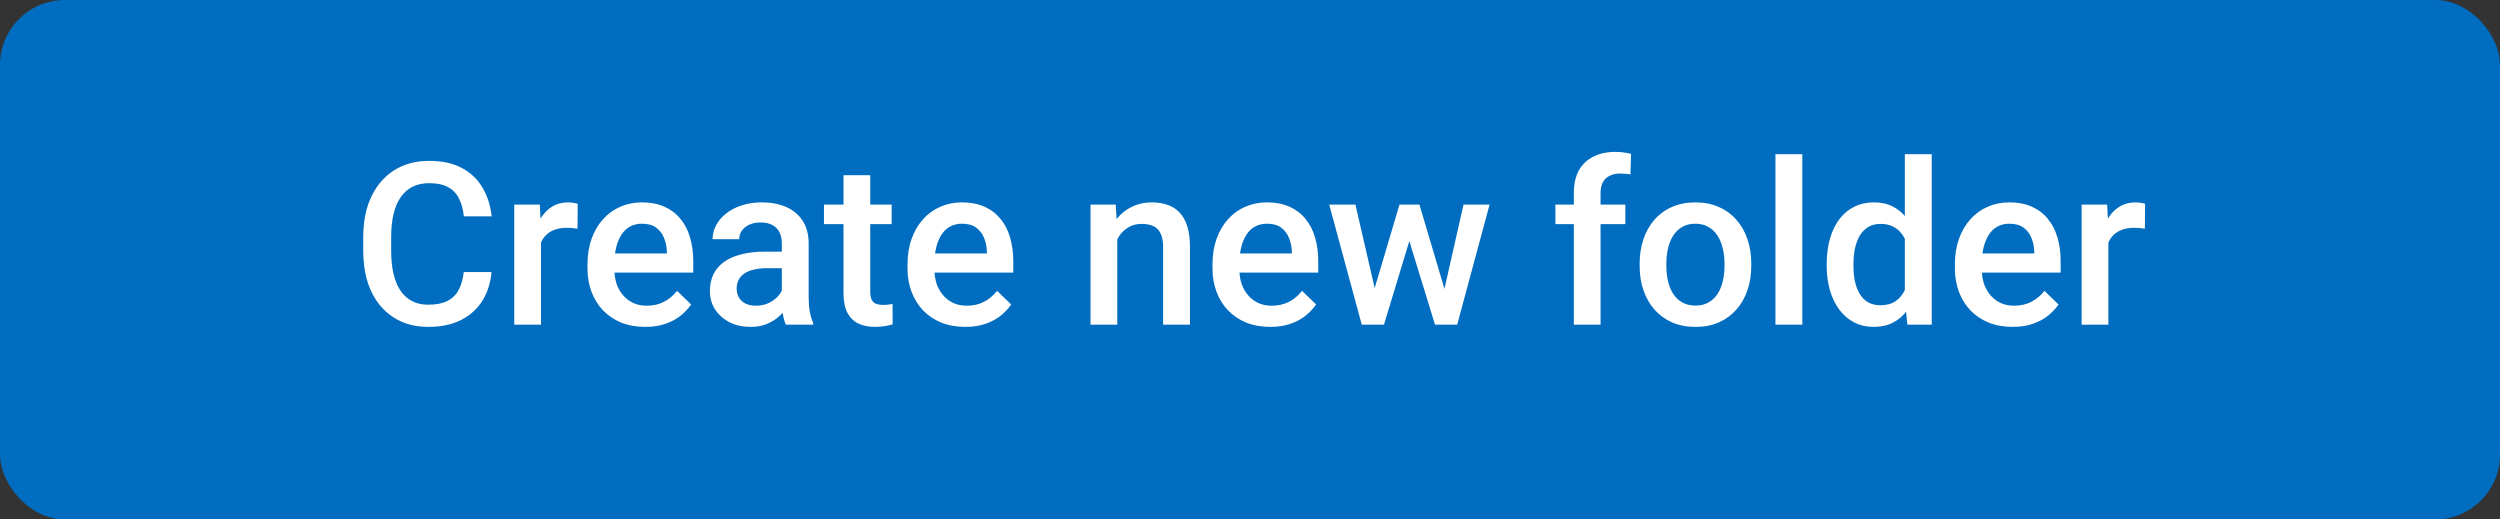 <svg width="77" height="16" viewBox="0 0 77 16" fill="none" xmlns="http://www.w3.org/2000/svg">
<rect x="0" y="0" width="77" height="16" fill="#333333" stroke="none"/>
<rect width="77" height="16" rx="2" fill="#016DC0"/>
<path d="M14.284 8.38H15.138C15.111 8.706 15.02 8.996 14.865 9.251C14.71 9.504 14.492 9.704 14.212 9.85C13.932 9.995 13.591 10.068 13.19 10.068C12.882 10.068 12.605 10.014 12.359 9.904C12.113 9.793 11.902 9.635 11.727 9.433C11.552 9.228 11.417 8.98 11.324 8.691C11.233 8.402 11.187 8.078 11.187 7.72V7.307C11.187 6.949 11.234 6.625 11.327 6.336C11.423 6.047 11.56 5.799 11.737 5.594C11.915 5.387 12.128 5.229 12.377 5.119C12.627 5.01 12.909 4.955 13.221 4.955C13.617 4.955 13.952 5.028 14.226 5.174C14.499 5.32 14.711 5.521 14.861 5.779C15.014 6.036 15.107 6.331 15.142 6.664H14.287C14.264 6.45 14.214 6.266 14.137 6.114C14.062 5.961 13.95 5.845 13.802 5.765C13.654 5.683 13.46 5.642 13.221 5.642C13.025 5.642 12.854 5.679 12.708 5.751C12.562 5.824 12.44 5.931 12.342 6.073C12.244 6.214 12.17 6.388 12.12 6.596C12.072 6.801 12.048 7.035 12.048 7.3V7.72C12.048 7.971 12.07 8.199 12.113 8.404C12.159 8.607 12.227 8.781 12.318 8.927C12.412 9.073 12.53 9.185 12.674 9.265C12.817 9.345 12.989 9.385 13.19 9.385C13.434 9.385 13.631 9.346 13.781 9.269C13.934 9.191 14.049 9.078 14.127 8.93C14.206 8.78 14.259 8.596 14.284 8.38ZM16.663 7.006V10H15.839V6.302H16.625L16.663 7.006ZM17.794 6.278L17.787 7.043C17.737 7.034 17.682 7.028 17.623 7.023C17.566 7.018 17.509 7.016 17.452 7.016C17.311 7.016 17.187 7.037 17.08 7.078C16.973 7.116 16.883 7.173 16.81 7.249C16.739 7.321 16.684 7.41 16.645 7.515C16.607 7.62 16.584 7.737 16.577 7.867L16.389 7.881C16.389 7.648 16.412 7.433 16.457 7.235C16.503 7.037 16.572 6.862 16.663 6.712C16.756 6.562 16.872 6.444 17.011 6.36C17.152 6.276 17.315 6.233 17.5 6.233C17.55 6.233 17.604 6.238 17.661 6.247C17.72 6.256 17.764 6.266 17.794 6.278ZM19.872 10.068C19.599 10.068 19.351 10.024 19.13 9.935C18.912 9.844 18.725 9.717 18.57 9.556C18.417 9.394 18.3 9.204 18.218 8.985C18.136 8.766 18.095 8.53 18.095 8.277V8.141C18.095 7.851 18.137 7.589 18.221 7.354C18.305 7.12 18.423 6.919 18.573 6.753C18.724 6.584 18.901 6.456 19.106 6.367C19.311 6.278 19.534 6.233 19.773 6.233C20.037 6.233 20.269 6.278 20.467 6.367C20.665 6.456 20.829 6.581 20.959 6.743C21.091 6.902 21.189 7.092 21.253 7.313C21.319 7.535 21.352 7.778 21.352 8.045V8.397H18.495V7.806H20.539V7.741C20.534 7.593 20.504 7.454 20.45 7.324C20.397 7.194 20.316 7.089 20.207 7.009C20.098 6.93 19.952 6.89 19.77 6.89C19.633 6.89 19.511 6.919 19.404 6.979C19.299 7.035 19.211 7.119 19.141 7.228C19.07 7.337 19.015 7.47 18.977 7.625C18.94 7.777 18.922 7.949 18.922 8.141V8.277C18.922 8.439 18.944 8.59 18.987 8.729C19.032 8.865 19.099 8.985 19.185 9.087C19.272 9.19 19.377 9.271 19.5 9.33C19.623 9.387 19.763 9.416 19.92 9.416C20.118 9.416 20.295 9.376 20.45 9.296C20.605 9.216 20.739 9.103 20.853 8.958L21.287 9.378C21.207 9.494 21.104 9.606 20.976 9.713C20.849 9.818 20.692 9.903 20.508 9.969C20.326 10.035 20.114 10.068 19.872 10.068ZM24.08 9.258V7.495C24.08 7.362 24.056 7.249 24.008 7.153C23.96 7.057 23.887 6.983 23.789 6.931C23.693 6.878 23.573 6.852 23.427 6.852C23.292 6.852 23.176 6.875 23.078 6.92C22.98 6.966 22.904 7.028 22.849 7.105C22.794 7.182 22.767 7.27 22.767 7.368H21.947C21.947 7.222 21.982 7.081 22.053 6.944C22.123 6.808 22.226 6.686 22.36 6.579C22.495 6.472 22.655 6.387 22.842 6.326C23.029 6.264 23.239 6.233 23.471 6.233C23.749 6.233 23.995 6.28 24.209 6.374C24.426 6.467 24.596 6.608 24.719 6.797C24.844 6.984 24.907 7.219 24.907 7.501V9.146C24.907 9.314 24.918 9.466 24.941 9.6C24.966 9.732 25.001 9.847 25.047 9.945V10H24.203C24.164 9.911 24.133 9.798 24.11 9.662C24.09 9.523 24.08 9.388 24.08 9.258ZM24.199 7.751L24.206 8.26H23.615C23.462 8.26 23.328 8.275 23.211 8.305C23.095 8.332 22.998 8.373 22.921 8.428C22.843 8.482 22.785 8.549 22.747 8.626C22.708 8.703 22.689 8.791 22.689 8.889C22.689 8.987 22.711 9.077 22.757 9.159C22.802 9.239 22.869 9.302 22.955 9.347C23.044 9.393 23.151 9.416 23.276 9.416C23.445 9.416 23.592 9.381 23.717 9.313C23.845 9.242 23.945 9.157 24.018 9.057C24.091 8.954 24.13 8.857 24.134 8.766L24.401 9.132C24.373 9.225 24.327 9.326 24.261 9.433C24.195 9.54 24.108 9.642 24.001 9.74C23.896 9.836 23.77 9.915 23.622 9.976C23.476 10.038 23.307 10.068 23.116 10.068C22.874 10.068 22.659 10.021 22.47 9.925C22.281 9.827 22.133 9.696 22.025 9.532C21.918 9.365 21.865 9.177 21.865 8.968C21.865 8.772 21.901 8.599 21.974 8.448C22.049 8.296 22.159 8.168 22.302 8.065C22.448 7.963 22.626 7.885 22.835 7.833C23.045 7.778 23.284 7.751 23.553 7.751H24.199ZM27.463 6.302V6.903H25.378V6.302H27.463ZM25.98 5.396H26.804V8.978C26.804 9.092 26.82 9.18 26.852 9.241C26.886 9.3 26.933 9.34 26.992 9.361C27.051 9.381 27.12 9.392 27.2 9.392C27.257 9.392 27.312 9.388 27.364 9.381C27.417 9.375 27.459 9.368 27.491 9.361L27.494 9.99C27.426 10.01 27.346 10.028 27.255 10.044C27.166 10.06 27.064 10.068 26.947 10.068C26.758 10.068 26.591 10.035 26.445 9.969C26.299 9.901 26.185 9.79 26.103 9.638C26.021 9.485 25.98 9.282 25.98 9.029V5.396ZM29.73 10.068C29.456 10.068 29.209 10.024 28.988 9.935C28.769 9.844 28.582 9.717 28.427 9.556C28.275 9.394 28.157 9.204 28.075 8.985C27.993 8.766 27.952 8.53 27.952 8.277V8.141C27.952 7.851 27.994 7.589 28.079 7.354C28.163 7.12 28.28 6.919 28.431 6.753C28.581 6.584 28.759 6.456 28.964 6.367C29.169 6.278 29.391 6.233 29.63 6.233C29.895 6.233 30.126 6.278 30.324 6.367C30.523 6.456 30.686 6.581 30.816 6.743C30.949 6.902 31.047 7.092 31.11 7.313C31.176 7.535 31.209 7.778 31.209 8.045V8.397H28.352V7.806H30.396V7.741C30.391 7.593 30.362 7.454 30.307 7.324C30.255 7.194 30.174 7.089 30.064 7.009C29.955 6.93 29.809 6.89 29.627 6.89C29.49 6.89 29.368 6.919 29.261 6.979C29.156 7.035 29.069 7.119 28.998 7.228C28.927 7.337 28.873 7.47 28.834 7.625C28.797 7.777 28.779 7.949 28.779 8.141V8.277C28.779 8.439 28.801 8.59 28.844 8.729C28.89 8.865 28.956 8.985 29.043 9.087C29.129 9.19 29.234 9.271 29.357 9.33C29.48 9.387 29.62 9.416 29.777 9.416C29.976 9.416 30.152 9.376 30.307 9.296C30.462 9.216 30.596 9.103 30.71 8.958L31.145 9.378C31.065 9.494 30.961 9.606 30.834 9.713C30.706 9.818 30.55 9.903 30.365 9.969C30.183 10.035 29.971 10.068 29.73 10.068ZM34.412 7.091V10H33.588V6.302H34.364L34.412 7.091ZM34.265 8.014L33.998 8.011C34.001 7.749 34.037 7.508 34.108 7.29C34.181 7.071 34.281 6.883 34.409 6.726C34.539 6.568 34.694 6.448 34.873 6.363C35.053 6.277 35.254 6.233 35.475 6.233C35.653 6.233 35.813 6.258 35.957 6.309C36.103 6.356 36.227 6.435 36.33 6.544C36.434 6.654 36.514 6.796 36.569 6.972C36.623 7.145 36.651 7.358 36.651 7.611V10H35.824V7.607C35.824 7.43 35.797 7.29 35.745 7.187C35.695 7.082 35.621 7.008 35.523 6.965C35.427 6.919 35.308 6.896 35.164 6.896C35.023 6.896 34.896 6.926 34.785 6.985C34.673 7.045 34.578 7.125 34.501 7.228C34.426 7.331 34.368 7.449 34.327 7.583C34.286 7.718 34.265 7.861 34.265 8.014ZM39.122 10.068C38.849 10.068 38.601 10.024 38.38 9.935C38.162 9.844 37.975 9.717 37.82 9.556C37.667 9.394 37.55 9.204 37.468 8.985C37.386 8.766 37.345 8.53 37.345 8.277V8.141C37.345 7.851 37.387 7.589 37.471 7.354C37.556 7.12 37.673 6.919 37.823 6.753C37.974 6.584 38.151 6.456 38.356 6.367C38.562 6.278 38.784 6.233 39.023 6.233C39.287 6.233 39.519 6.278 39.717 6.367C39.915 6.456 40.079 6.581 40.209 6.743C40.341 6.902 40.439 7.092 40.503 7.313C40.569 7.535 40.602 7.778 40.602 8.045V8.397H37.745V7.806H39.789V7.741C39.784 7.593 39.754 7.454 39.7 7.324C39.647 7.194 39.566 7.089 39.457 7.009C39.348 6.93 39.202 6.89 39.02 6.89C38.883 6.89 38.761 6.919 38.654 6.979C38.549 7.035 38.461 7.119 38.391 7.228C38.32 7.337 38.265 7.47 38.227 7.625C38.19 7.777 38.172 7.949 38.172 8.141V8.277C38.172 8.439 38.194 8.59 38.237 8.729C38.282 8.865 38.349 8.985 38.435 9.087C38.522 9.19 38.627 9.271 38.749 9.33C38.873 9.387 39.013 9.416 39.17 9.416C39.368 9.416 39.545 9.376 39.7 9.296C39.855 9.216 39.989 9.103 40.103 8.958L40.537 9.378C40.457 9.494 40.354 9.606 40.226 9.713C40.099 9.818 39.942 9.903 39.758 9.969C39.575 10.035 39.364 10.068 39.122 10.068ZM42.249 9.18L43.104 6.302H43.63L43.487 7.163L42.626 10H42.154L42.249 9.18ZM41.747 6.302L42.414 9.193L42.468 10H41.942L40.94 6.302H41.747ZM44.43 9.159L45.076 6.302H45.879L44.881 10H44.355L44.43 9.159ZM43.719 6.302L44.563 9.146L44.669 10H44.198L43.326 7.16L43.183 6.302H43.719ZM49.297 10H48.474V5.946C48.474 5.671 48.525 5.439 48.627 5.252C48.732 5.063 48.882 4.921 49.075 4.825C49.269 4.727 49.498 4.678 49.762 4.678C49.844 4.678 49.925 4.684 50.005 4.695C50.085 4.704 50.162 4.719 50.237 4.74L50.217 5.375C50.171 5.364 50.121 5.356 50.066 5.352C50.014 5.347 49.957 5.345 49.895 5.345C49.77 5.345 49.662 5.369 49.571 5.417C49.482 5.462 49.414 5.529 49.366 5.618C49.32 5.707 49.297 5.816 49.297 5.946V10ZM50.06 6.302V6.903H47.906V6.302H50.06ZM50.501 8.192V8.113C50.501 7.847 50.539 7.599 50.617 7.372C50.694 7.141 50.806 6.942 50.952 6.773C51.1 6.603 51.28 6.47 51.492 6.377C51.706 6.281 51.947 6.233 52.216 6.233C52.487 6.233 52.729 6.281 52.941 6.377C53.155 6.47 53.336 6.603 53.484 6.773C53.633 6.942 53.745 7.141 53.823 7.372C53.9 7.599 53.939 7.847 53.939 8.113V8.192C53.939 8.459 53.9 8.706 53.823 8.934C53.745 9.161 53.633 9.361 53.484 9.532C53.336 9.7 53.156 9.833 52.944 9.928C52.732 10.022 52.492 10.068 52.223 10.068C51.952 10.068 51.709 10.022 51.495 9.928C51.283 9.833 51.103 9.7 50.955 9.532C50.807 9.361 50.694 9.161 50.617 8.934C50.539 8.706 50.501 8.459 50.501 8.192ZM51.324 8.113V8.192C51.324 8.358 51.341 8.515 51.376 8.664C51.41 8.812 51.463 8.942 51.536 9.053C51.609 9.165 51.703 9.253 51.816 9.316C51.93 9.38 52.066 9.412 52.223 9.412C52.376 9.412 52.508 9.38 52.62 9.316C52.734 9.253 52.827 9.165 52.9 9.053C52.973 8.942 53.026 8.812 53.06 8.664C53.097 8.515 53.115 8.358 53.115 8.192V8.113C53.115 7.949 53.097 7.794 53.06 7.648C53.026 7.5 52.972 7.369 52.897 7.255C52.824 7.141 52.73 7.053 52.616 6.989C52.505 6.923 52.371 6.89 52.216 6.89C52.061 6.89 51.927 6.923 51.813 6.989C51.701 7.053 51.609 7.141 51.536 7.255C51.463 7.369 51.41 7.5 51.376 7.648C51.341 7.794 51.324 7.949 51.324 8.113ZM55.511 4.75V10H54.684V4.75H55.511ZM58.669 9.234V4.75H59.497V10H58.748L58.669 9.234ZM56.263 8.192V8.12C56.263 7.84 56.296 7.585 56.362 7.354C56.428 7.122 56.524 6.923 56.649 6.756C56.775 6.588 56.927 6.459 57.107 6.37C57.287 6.279 57.49 6.233 57.716 6.233C57.939 6.233 58.135 6.277 58.304 6.363C58.472 6.45 58.616 6.574 58.734 6.736C58.853 6.895 58.947 7.087 59.018 7.31C59.089 7.531 59.139 7.777 59.169 8.048V8.277C59.139 8.542 59.089 8.783 59.018 9.002C58.947 9.221 58.853 9.41 58.734 9.569C58.616 9.729 58.471 9.852 58.3 9.938C58.132 10.025 57.935 10.068 57.709 10.068C57.486 10.068 57.284 10.022 57.104 9.928C56.926 9.835 56.775 9.704 56.649 9.535C56.524 9.367 56.428 9.168 56.362 8.94C56.296 8.71 56.263 8.461 56.263 8.192ZM57.087 8.12V8.192C57.087 8.361 57.102 8.518 57.131 8.664C57.163 8.809 57.212 8.938 57.278 9.05C57.344 9.159 57.43 9.246 57.535 9.31C57.642 9.371 57.769 9.402 57.917 9.402C58.104 9.402 58.258 9.361 58.379 9.279C58.5 9.197 58.594 9.086 58.663 8.947C58.733 8.806 58.781 8.649 58.806 8.476V7.857C58.792 7.722 58.764 7.597 58.721 7.481C58.68 7.365 58.624 7.263 58.553 7.177C58.483 7.088 58.395 7.02 58.29 6.972C58.188 6.922 58.066 6.896 57.924 6.896C57.774 6.896 57.646 6.928 57.541 6.992C57.437 7.056 57.35 7.144 57.282 7.255C57.216 7.367 57.167 7.497 57.135 7.645C57.103 7.793 57.087 7.952 57.087 8.12ZM61.988 10.068C61.715 10.068 61.468 10.024 61.247 9.935C61.028 9.844 60.841 9.717 60.686 9.556C60.533 9.394 60.416 9.204 60.334 8.985C60.252 8.766 60.211 8.53 60.211 8.277V8.141C60.211 7.851 60.253 7.589 60.337 7.354C60.422 7.12 60.539 6.919 60.69 6.753C60.84 6.584 61.018 6.456 61.223 6.367C61.428 6.278 61.65 6.233 61.889 6.233C62.154 6.233 62.385 6.278 62.583 6.367C62.781 6.456 62.945 6.581 63.075 6.743C63.207 6.902 63.305 7.092 63.369 7.313C63.435 7.535 63.468 7.778 63.468 8.045V8.397H60.611V7.806H62.655V7.741C62.65 7.593 62.621 7.454 62.566 7.324C62.514 7.194 62.433 7.089 62.323 7.009C62.214 6.93 62.068 6.89 61.886 6.89C61.749 6.89 61.627 6.919 61.52 6.979C61.415 7.035 61.328 7.119 61.257 7.228C61.186 7.337 61.132 7.47 61.093 7.625C61.056 7.777 61.038 7.949 61.038 8.141V8.277C61.038 8.439 61.06 8.59 61.103 8.729C61.149 8.865 61.215 8.985 61.301 9.087C61.388 9.19 61.493 9.271 61.616 9.33C61.739 9.387 61.879 9.416 62.036 9.416C62.234 9.416 62.411 9.376 62.566 9.296C62.721 9.216 62.855 9.103 62.969 8.958L63.403 9.378C63.324 9.494 63.22 9.606 63.092 9.713C62.965 9.818 62.809 9.903 62.624 9.969C62.442 10.035 62.23 10.068 61.988 10.068ZM64.938 7.006V10H64.114V6.302H64.9L64.938 7.006ZM66.069 6.278L66.062 7.043C66.012 7.034 65.958 7.028 65.898 7.023C65.841 7.018 65.784 7.016 65.728 7.016C65.586 7.016 65.462 7.037 65.355 7.078C65.248 7.116 65.158 7.173 65.085 7.249C65.014 7.321 64.96 7.41 64.921 7.515C64.882 7.62 64.859 7.737 64.853 7.867L64.665 7.881C64.665 7.648 64.687 7.433 64.733 7.235C64.778 7.037 64.847 6.862 64.938 6.712C65.031 6.562 65.148 6.444 65.287 6.36C65.428 6.276 65.591 6.233 65.775 6.233C65.826 6.233 65.879 6.238 65.936 6.247C65.995 6.256 66.04 6.266 66.069 6.278Z" fill="white"/>
</svg>
